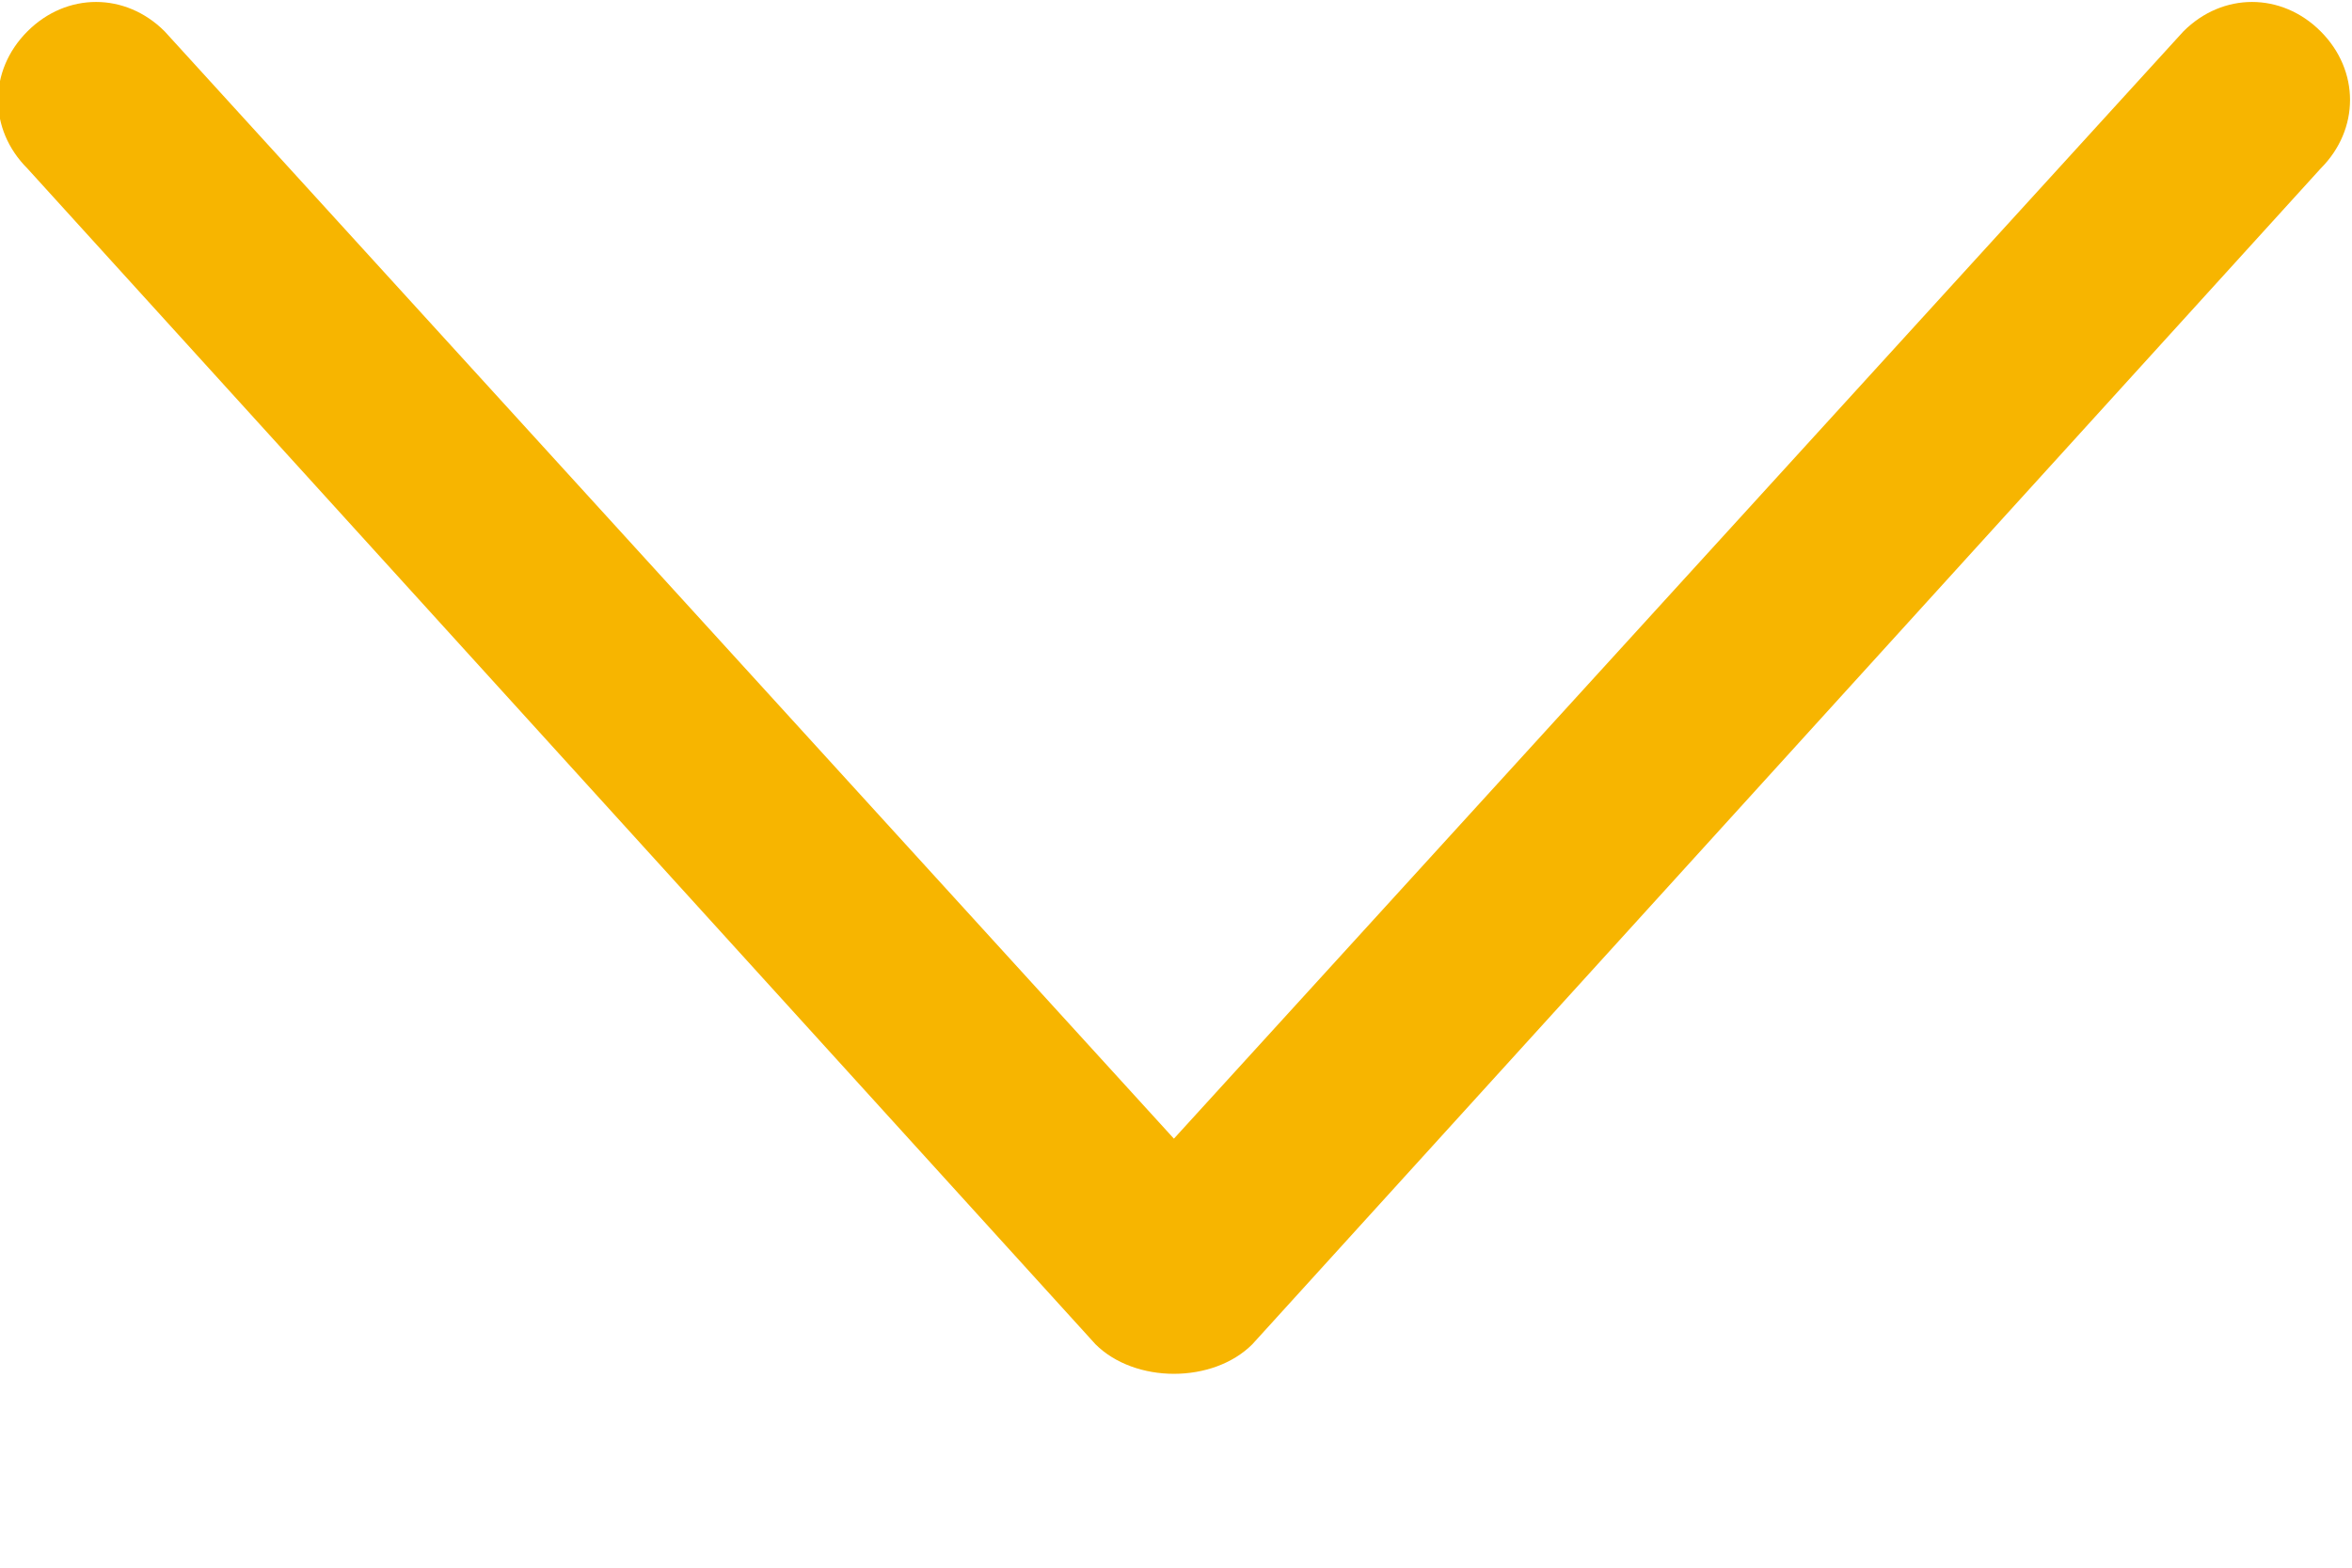 <?xml version="1.0" encoding="UTF-8"?>
<svg width="9px" height="6px" viewBox="0 0 9 6" version="1.1" xmlns="http://www.w3.org/2000/svg" xmlns:xlink="http://www.w3.org/1999/xlink">
    <!-- Generator: Sketch 55.2 (78181) - https://sketchapp.com -->
    <title>展开@2x</title>
    <desc>Created with Sketch.</desc>
    <g id="BakerDAO-TVL" stroke="none" stroke-width="1" fill="none" fill-rule="evenodd">
        <g id="HAI备份-3" transform="translate(-101, -504)" fill="#F7B500" fill-rule="nonzero">
            <g id="编组-9" transform="translate(36, 463)">
                <g id="编组-23" transform="translate(21, 33)">
                    <g id="下一步" transform="translate(48, 11) rotate(90) translate(-48, -11) translate(45, 6)">
                        <path d="M5.145,4.208 L0.645,0.12 C0.495,-0.03 0.27,-0.03 0.12,0.12 C-0.03,0.27 -0.03,0.495 0.12,0.645 L4.358,4.508 L0.12,8.37 C-0.03,8.52 -0.03,8.745 0.12,8.895 C0.27,9.045 0.495,9.045 0.645,8.895 L5.145,4.808 C5.22,4.733 5.258,4.62 5.258,4.508 C5.258,4.395 5.22,4.283 5.145,4.208 Z" id="展开"></path>
                    </g>
                </g>
            </g>
        </g>
    </g>
</svg>